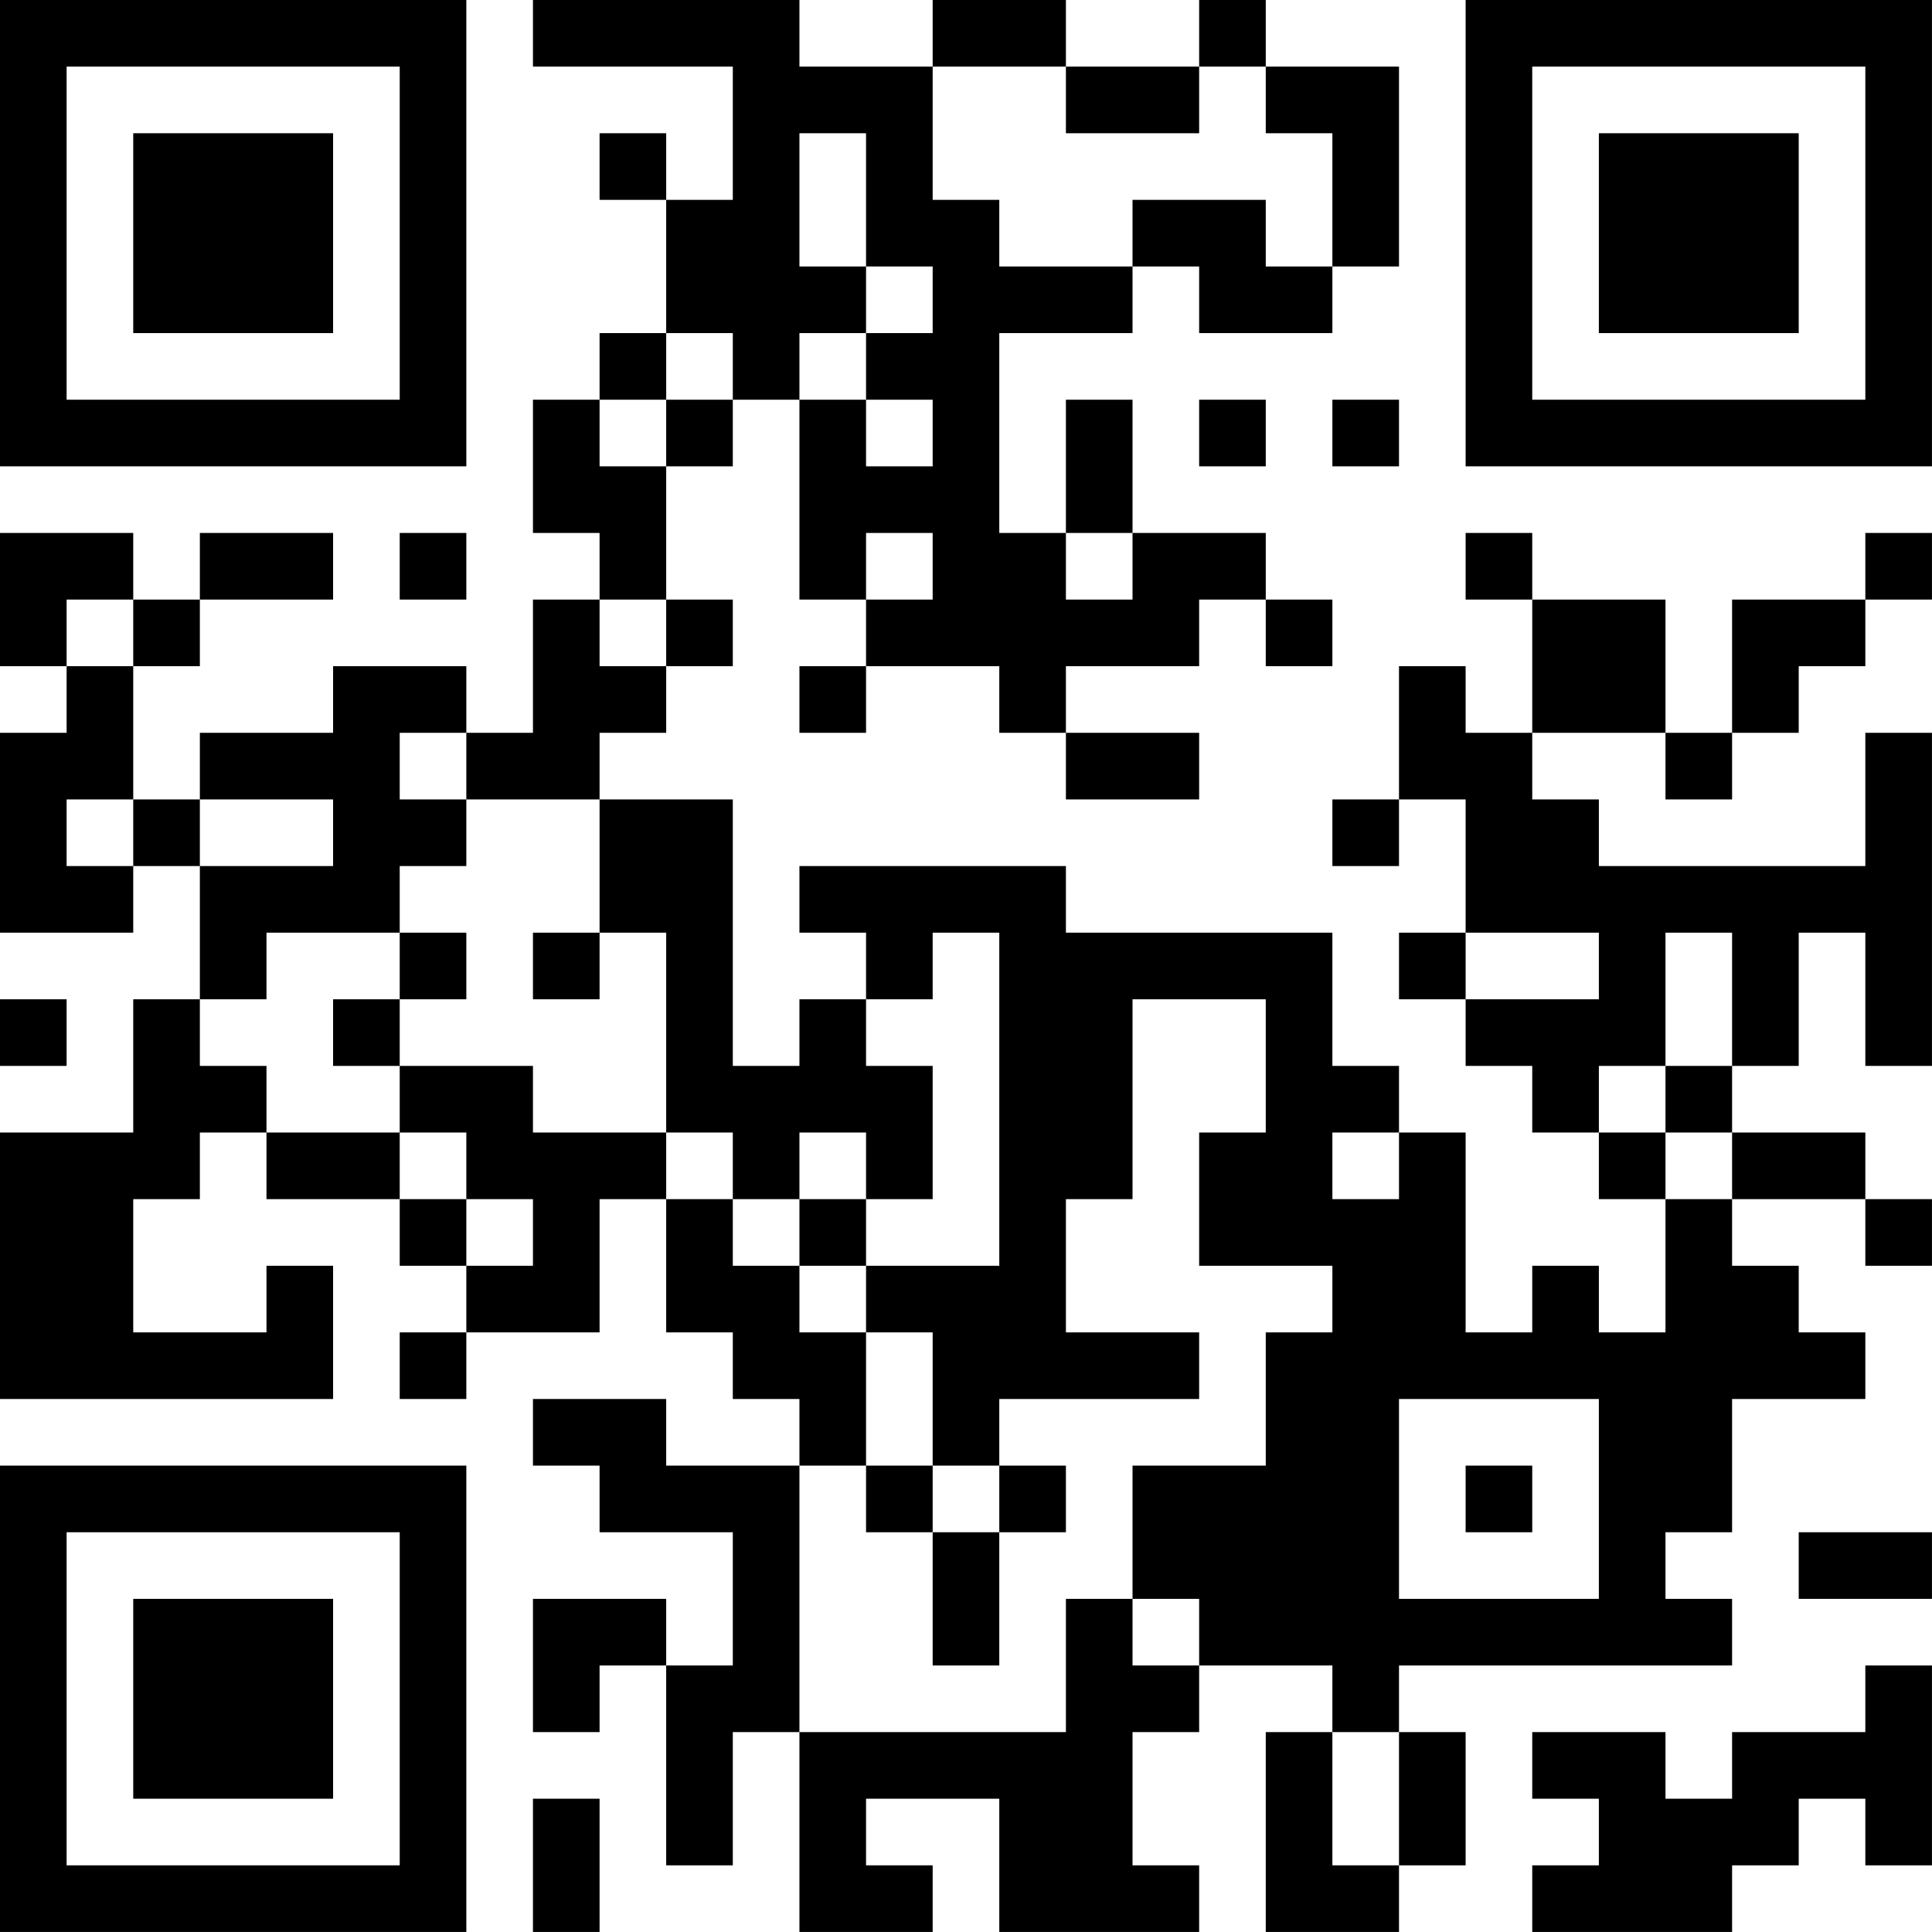 <?xml version="1.0" encoding="UTF-8"?>
<svg xmlns="http://www.w3.org/2000/svg" version="1.1" width="500" height="500" viewBox="0 0 500 500"><rect x="0" y="0" width="500" height="500" fill="#ffffff"/><g transform="scale(17.241)"><g transform="translate(0,0)"><path fill-rule="evenodd" d="M8 0L8 1L11 1L11 3L10 3L10 2L9 2L9 3L10 3L10 5L9 5L9 6L8 6L8 8L9 8L9 9L8 9L8 11L7 11L7 10L5 10L5 11L3 11L3 12L2 12L2 10L3 10L3 9L5 9L5 8L3 8L3 9L2 9L2 8L0 8L0 10L1 10L1 11L0 11L0 14L2 14L2 13L3 13L3 15L2 15L2 17L0 17L0 21L5 21L5 19L4 19L4 20L2 20L2 18L3 18L3 17L4 17L4 18L6 18L6 19L7 19L7 20L6 20L6 21L7 21L7 20L9 20L9 18L10 18L10 20L11 20L11 21L12 21L12 22L10 22L10 21L8 21L8 22L9 22L9 23L11 23L11 25L10 25L10 24L8 24L8 26L9 26L9 25L10 25L10 28L11 28L11 26L12 26L12 29L14 29L14 28L13 28L13 27L15 27L15 29L18 29L18 28L17 28L17 26L18 26L18 25L20 25L20 26L19 26L19 29L21 29L21 28L22 28L22 26L21 26L21 25L26 25L26 24L25 24L25 23L26 23L26 21L28 21L28 20L27 20L27 19L26 19L26 18L28 18L28 19L29 19L29 18L28 18L28 17L26 17L26 16L27 16L27 14L28 14L28 16L29 16L29 11L28 11L28 13L24 13L24 12L23 12L23 11L25 11L25 12L26 12L26 11L27 11L27 10L28 10L28 9L29 9L29 8L28 8L28 9L26 9L26 11L25 11L25 9L23 9L23 8L22 8L22 9L23 9L23 11L22 11L22 10L21 10L21 12L20 12L20 13L21 13L21 12L22 12L22 14L21 14L21 15L22 15L22 16L23 16L23 17L24 17L24 18L25 18L25 20L24 20L24 19L23 19L23 20L22 20L22 17L21 17L21 16L20 16L20 14L16 14L16 13L12 13L12 14L13 14L13 15L12 15L12 16L11 16L11 12L9 12L9 11L10 11L10 10L11 10L11 9L10 9L10 7L11 7L11 6L12 6L12 9L13 9L13 10L12 10L12 11L13 11L13 10L15 10L15 11L16 11L16 12L18 12L18 11L16 11L16 10L18 10L18 9L19 9L19 10L20 10L20 9L19 9L19 8L17 8L17 6L16 6L16 8L15 8L15 5L17 5L17 4L18 4L18 5L20 5L20 4L21 4L21 1L19 1L19 0L18 0L18 1L16 1L16 0L14 0L14 1L12 1L12 0ZM14 1L14 3L15 3L15 4L17 4L17 3L19 3L19 4L20 4L20 2L19 2L19 1L18 1L18 2L16 2L16 1ZM12 2L12 4L13 4L13 5L12 5L12 6L13 6L13 7L14 7L14 6L13 6L13 5L14 5L14 4L13 4L13 2ZM10 5L10 6L9 6L9 7L10 7L10 6L11 6L11 5ZM18 6L18 7L19 7L19 6ZM20 6L20 7L21 7L21 6ZM6 8L6 9L7 9L7 8ZM13 8L13 9L14 9L14 8ZM16 8L16 9L17 9L17 8ZM1 9L1 10L2 10L2 9ZM9 9L9 10L10 10L10 9ZM6 11L6 12L7 12L7 13L6 13L6 14L4 14L4 15L3 15L3 16L4 16L4 17L6 17L6 18L7 18L7 19L8 19L8 18L7 18L7 17L6 17L6 16L8 16L8 17L10 17L10 18L11 18L11 19L12 19L12 20L13 20L13 22L12 22L12 26L16 26L16 24L17 24L17 25L18 25L18 24L17 24L17 22L19 22L19 20L20 20L20 19L18 19L18 17L19 17L19 15L17 15L17 18L16 18L16 20L18 20L18 21L15 21L15 22L14 22L14 20L13 20L13 19L15 19L15 14L14 14L14 15L13 15L13 16L14 16L14 18L13 18L13 17L12 17L12 18L11 18L11 17L10 17L10 14L9 14L9 12L7 12L7 11ZM1 12L1 13L2 13L2 12ZM3 12L3 13L5 13L5 12ZM6 14L6 15L5 15L5 16L6 16L6 15L7 15L7 14ZM8 14L8 15L9 15L9 14ZM22 14L22 15L24 15L24 14ZM25 14L25 16L24 16L24 17L25 17L25 18L26 18L26 17L25 17L25 16L26 16L26 14ZM0 15L0 16L1 16L1 15ZM20 17L20 18L21 18L21 17ZM12 18L12 19L13 19L13 18ZM21 21L21 24L24 24L24 21ZM13 22L13 23L14 23L14 25L15 25L15 23L16 23L16 22L15 22L15 23L14 23L14 22ZM22 22L22 23L23 23L23 22ZM27 23L27 24L29 24L29 23ZM28 25L28 26L26 26L26 27L25 27L25 26L23 26L23 27L24 27L24 28L23 28L23 29L26 29L26 28L27 28L27 27L28 27L28 28L29 28L29 25ZM20 26L20 28L21 28L21 26ZM8 27L8 29L9 29L9 27ZM0 0L0 7L7 7L7 0ZM1 1L1 6L6 6L6 1ZM2 2L2 5L5 5L5 2ZM22 0L22 7L29 7L29 0ZM23 1L23 6L28 6L28 1ZM24 2L24 5L27 5L27 2ZM0 22L0 29L7 29L7 22ZM1 23L1 28L6 28L6 23ZM2 24L2 27L5 27L5 24Z" fill="#000000"/></g></g></svg>
